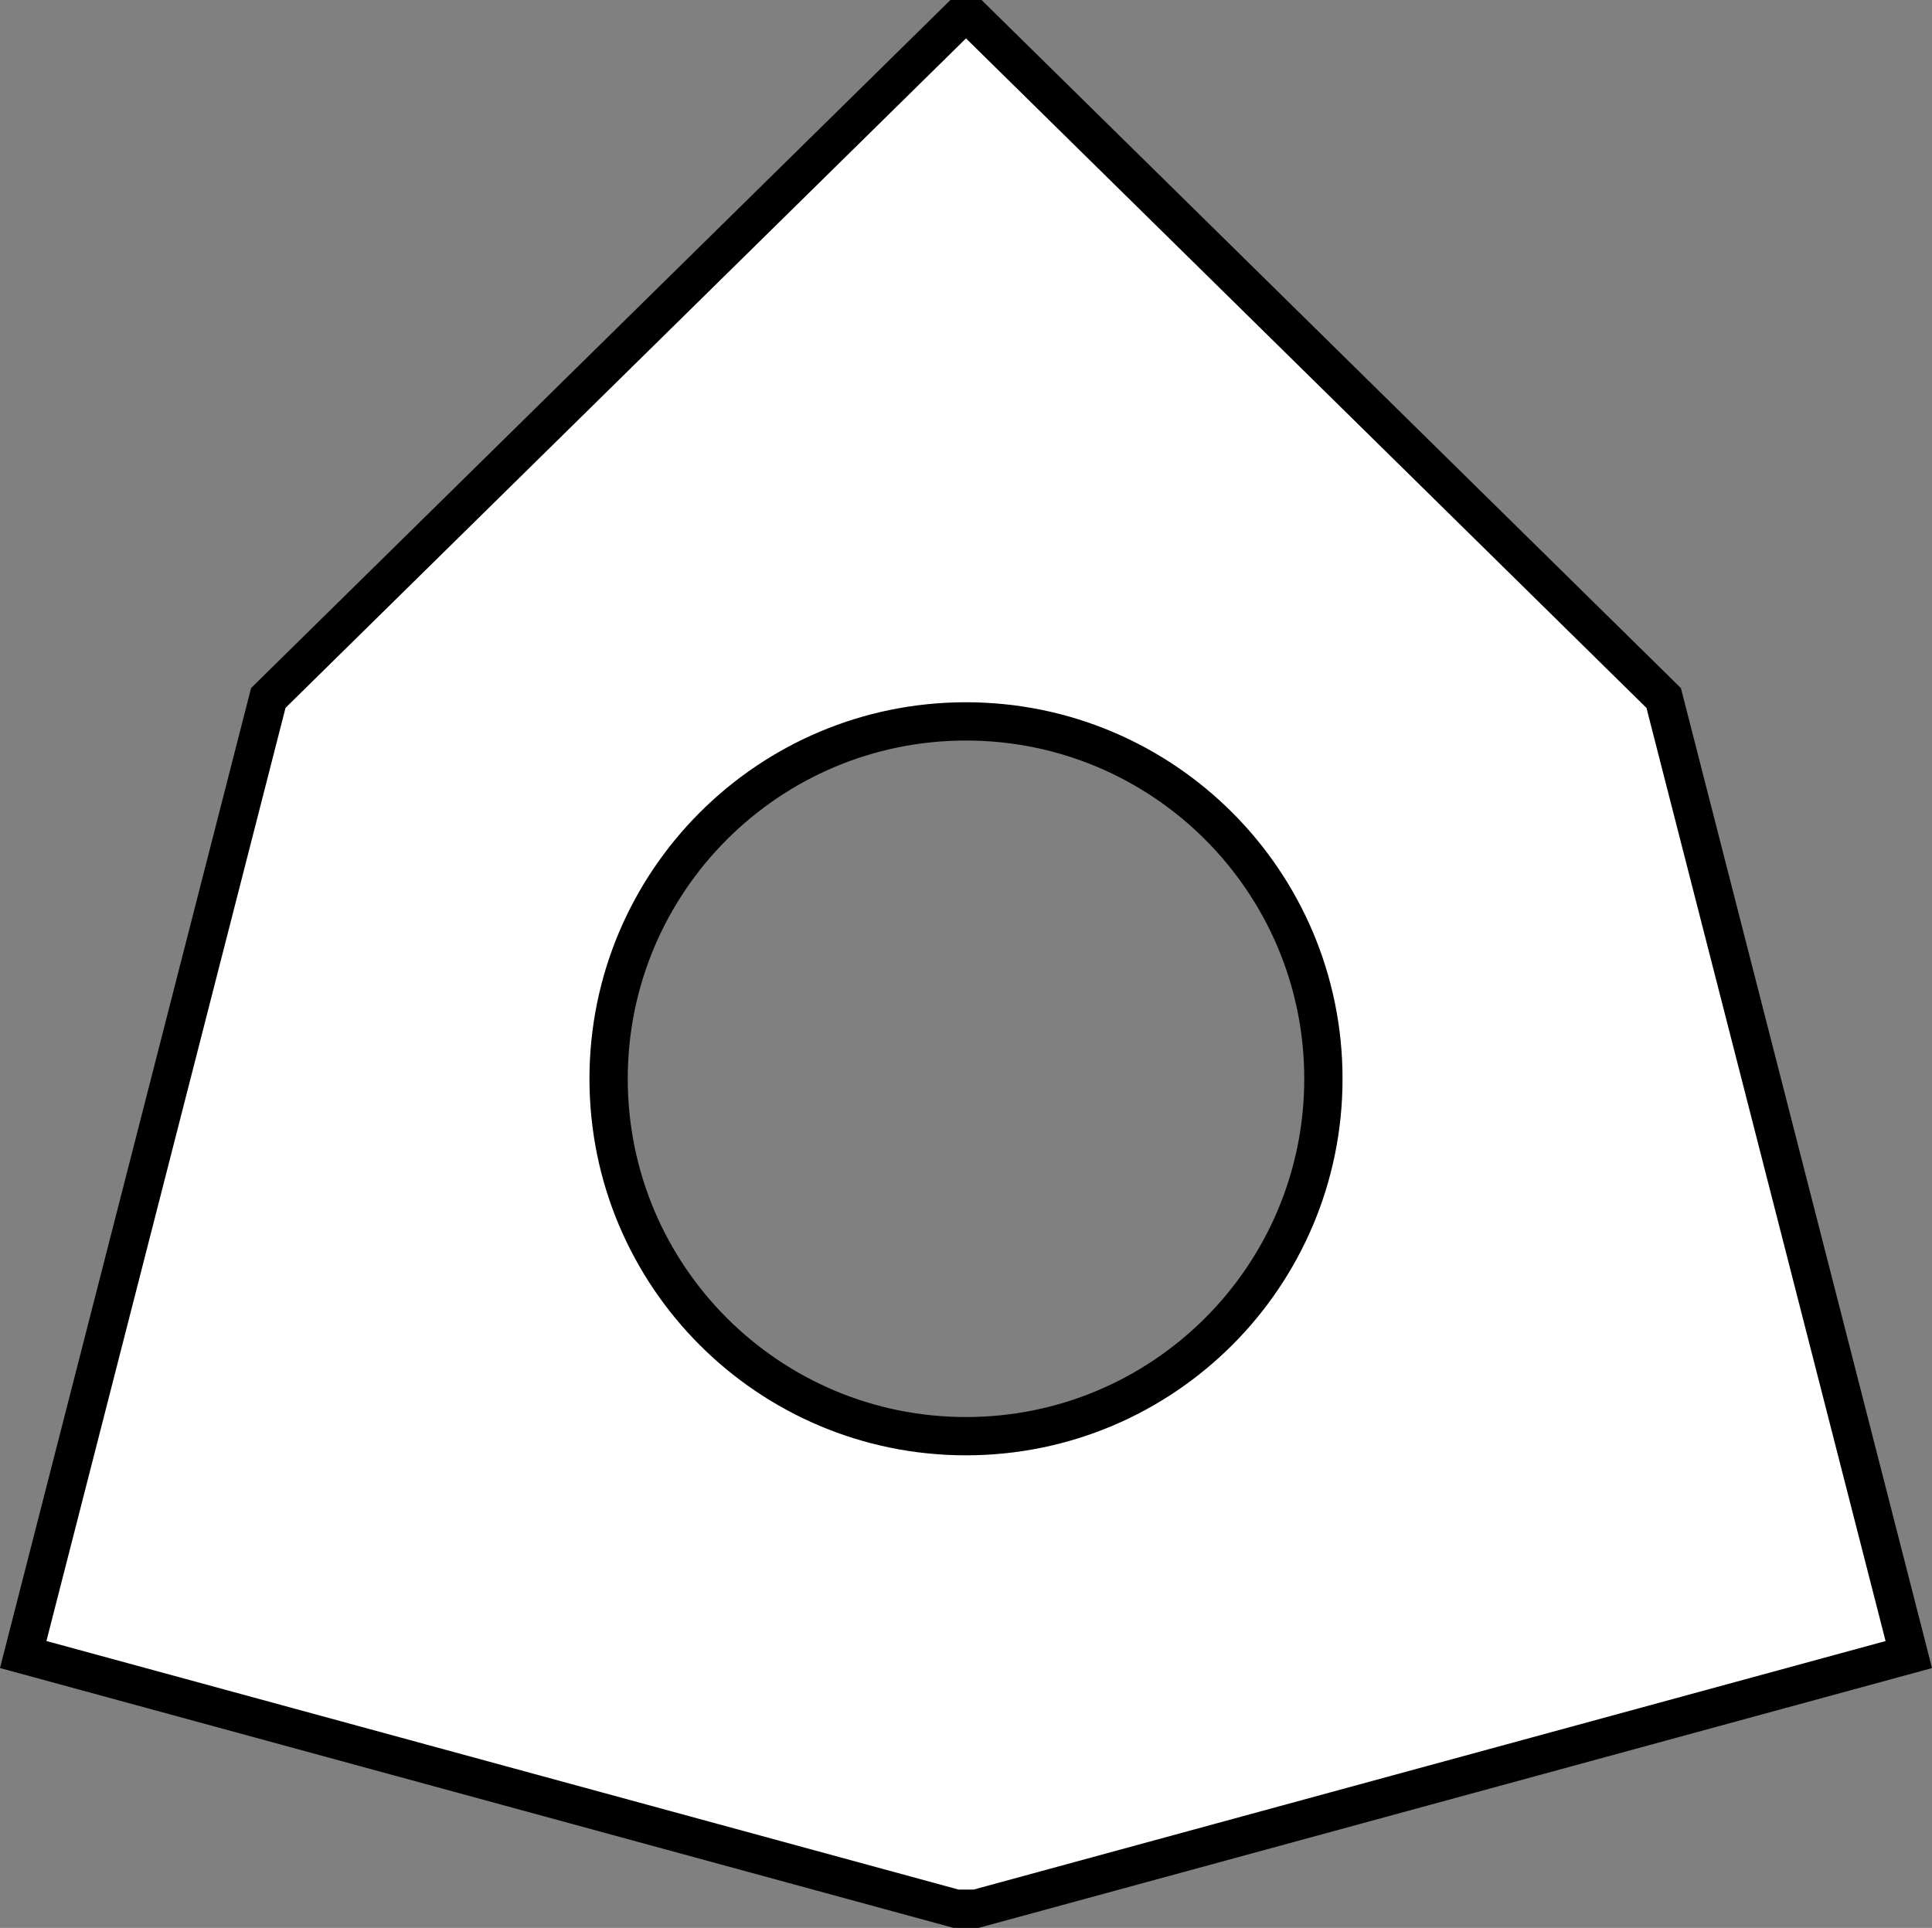 <?xml version="1.0" encoding="iso-8859-1"?>
<!-- Generator: Adobe Illustrator 28.1.0, SVG Export Plug-In . SVG Version: 6.00 Build 0)  -->
<svg version="1.1" id="image" xmlns="http://www.w3.org/2000/svg" xmlns:xlink="http://www.w3.org/1999/xlink" x="0px" y="0px"
	 width="40.373px" height="40.29px" viewBox="0 0 40.373 40.29" enable-background="new 0 0 40.373 40.29"
	 xml:space="preserve">
<rect x="0" y="0" width="40.373" height="40.29" fill="#808080" stroke="none"/>
<path fill="#FFFFFF" stroke="#000000" stroke-width="0.8" stroke-miterlimit="10" d="M20.396,39.89l19.492-5.312
	l-5.122-19.991L20.348,0.4h-0.323L5.607,14.586L0.485,34.577l19.492,5.312H20.396z M20.186,30.014
	c-4.125,0-7.468-3.344-7.468-7.469c0-4.125,3.344-7.469,7.468-7.469c4.125,0,7.469,3.344,7.469,7.469
	C27.655,26.67,24.311,30.014,20.186,30.014z"/>
</svg>
